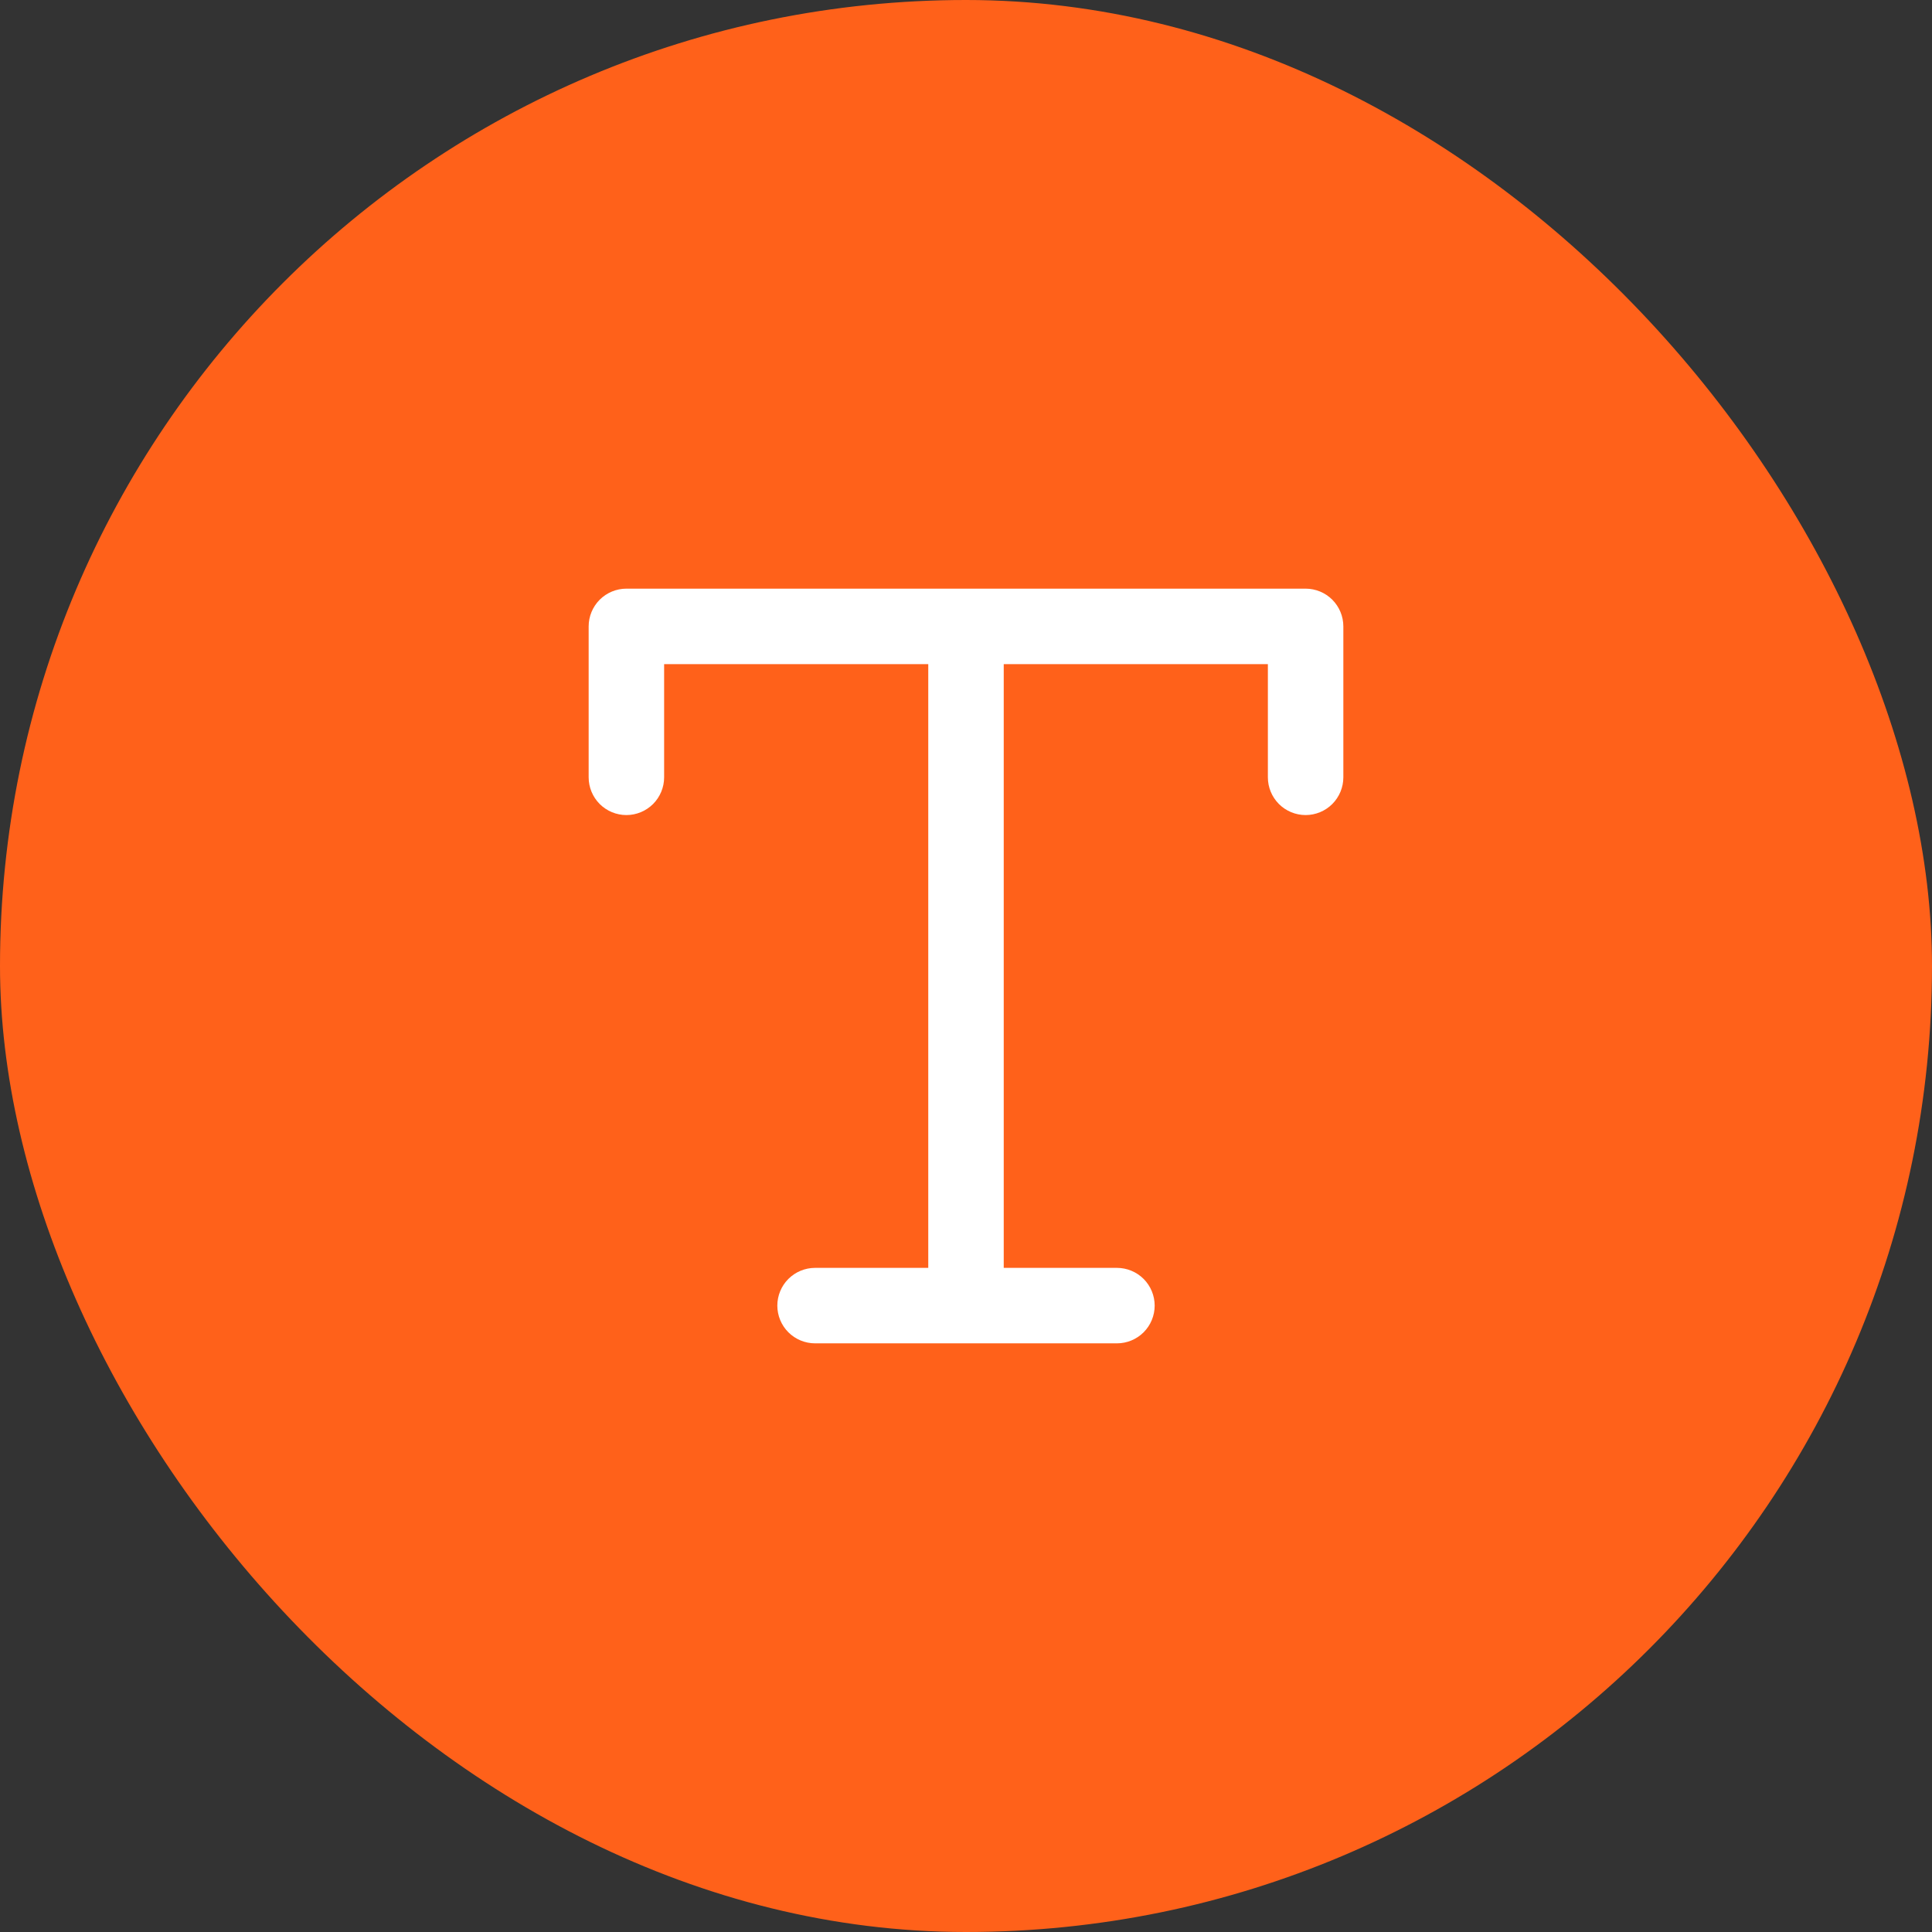 <svg width="64" height="64" viewBox="0 0 64 64" fill="none" xmlns="http://www.w3.org/2000/svg">
<rect x="0" y="0" width="64" height="64" fill="#333333" stroke="none"/>
<rect width="64" height="64" rx="32" fill="#FF611A"/>
<path d="M44.5 20.75V25.75C44.5 26.081 44.368 26.399 44.134 26.634C43.9 26.868 43.581 27 43.25 27C42.919 27 42.6 26.868 42.366 26.634C42.132 26.399 42 26.081 42 25.75V22H33.25V42H37C37.331 42 37.65 42.132 37.884 42.366C38.118 42.6 38.25 42.919 38.25 43.25C38.25 43.581 38.118 43.9 37.884 44.134C37.65 44.368 37.331 44.5 37 44.5H27C26.669 44.5 26.351 44.368 26.116 44.134C25.882 43.9 25.75 43.581 25.75 43.25C25.75 42.919 25.882 42.6 26.116 42.366C26.351 42.132 26.669 42 27 42H30.75V22H22V25.75C22 26.081 21.868 26.399 21.634 26.634C21.399 26.868 21.081 27 20.75 27C20.419 27 20.101 26.868 19.866 26.634C19.632 26.399 19.5 26.081 19.5 25.75V20.75C19.5 20.419 19.632 20.101 19.866 19.866C20.101 19.632 20.419 19.5 20.75 19.5H43.25C43.581 19.5 43.9 19.632 44.134 19.866C44.368 20.101 44.5 20.419 44.5 20.75Z" fill="white"/>
</svg>
